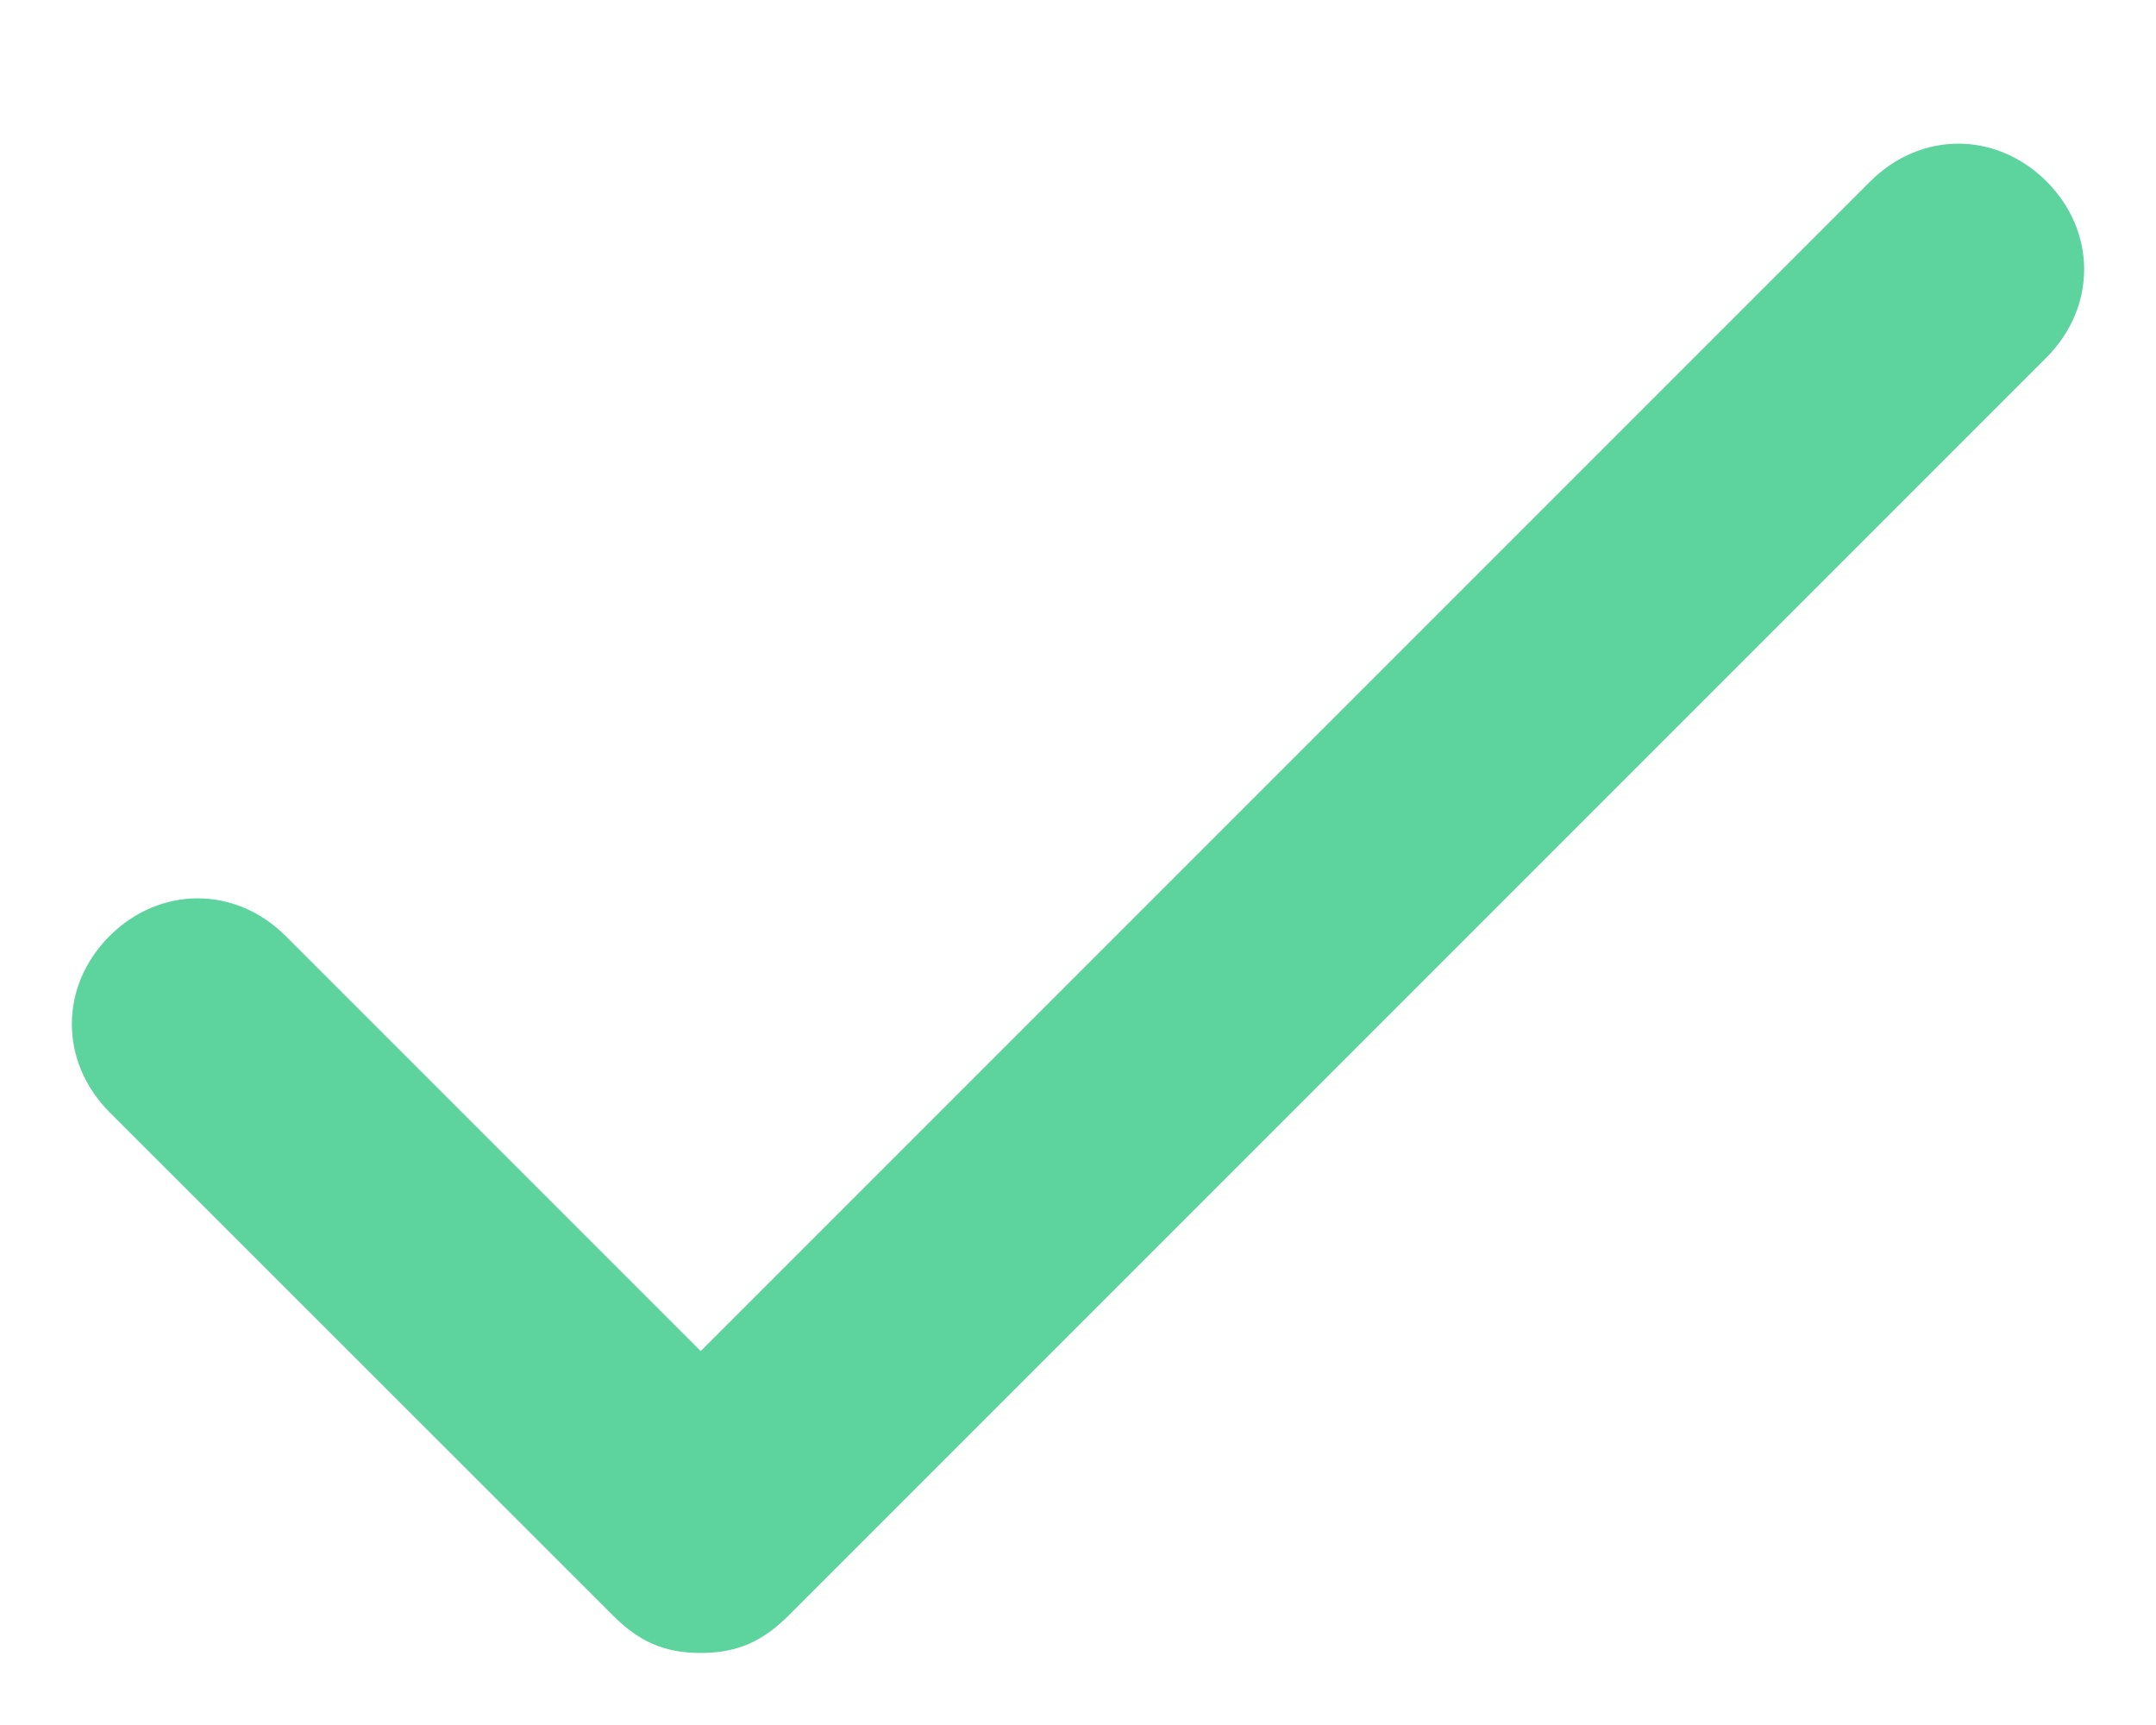 <svg width="10" height="8" viewBox="0 0 10 8" fill="none" xmlns="http://www.w3.org/2000/svg">
<path d="M8.675 0.841L3.25 6.266L1.325 4.341C1.092 4.108 0.742 4.108 0.508 4.341C0.275 4.574 0.275 4.924 0.508 5.158L2.842 7.491C2.958 7.608 3.075 7.666 3.25 7.666C3.425 7.666 3.542 7.608 3.659 7.491L9.492 1.658C9.725 1.424 9.725 1.074 9.492 0.841C9.258 0.608 8.909 0.608 8.675 0.841Z" fill="#5DD39E"/>
</svg>
